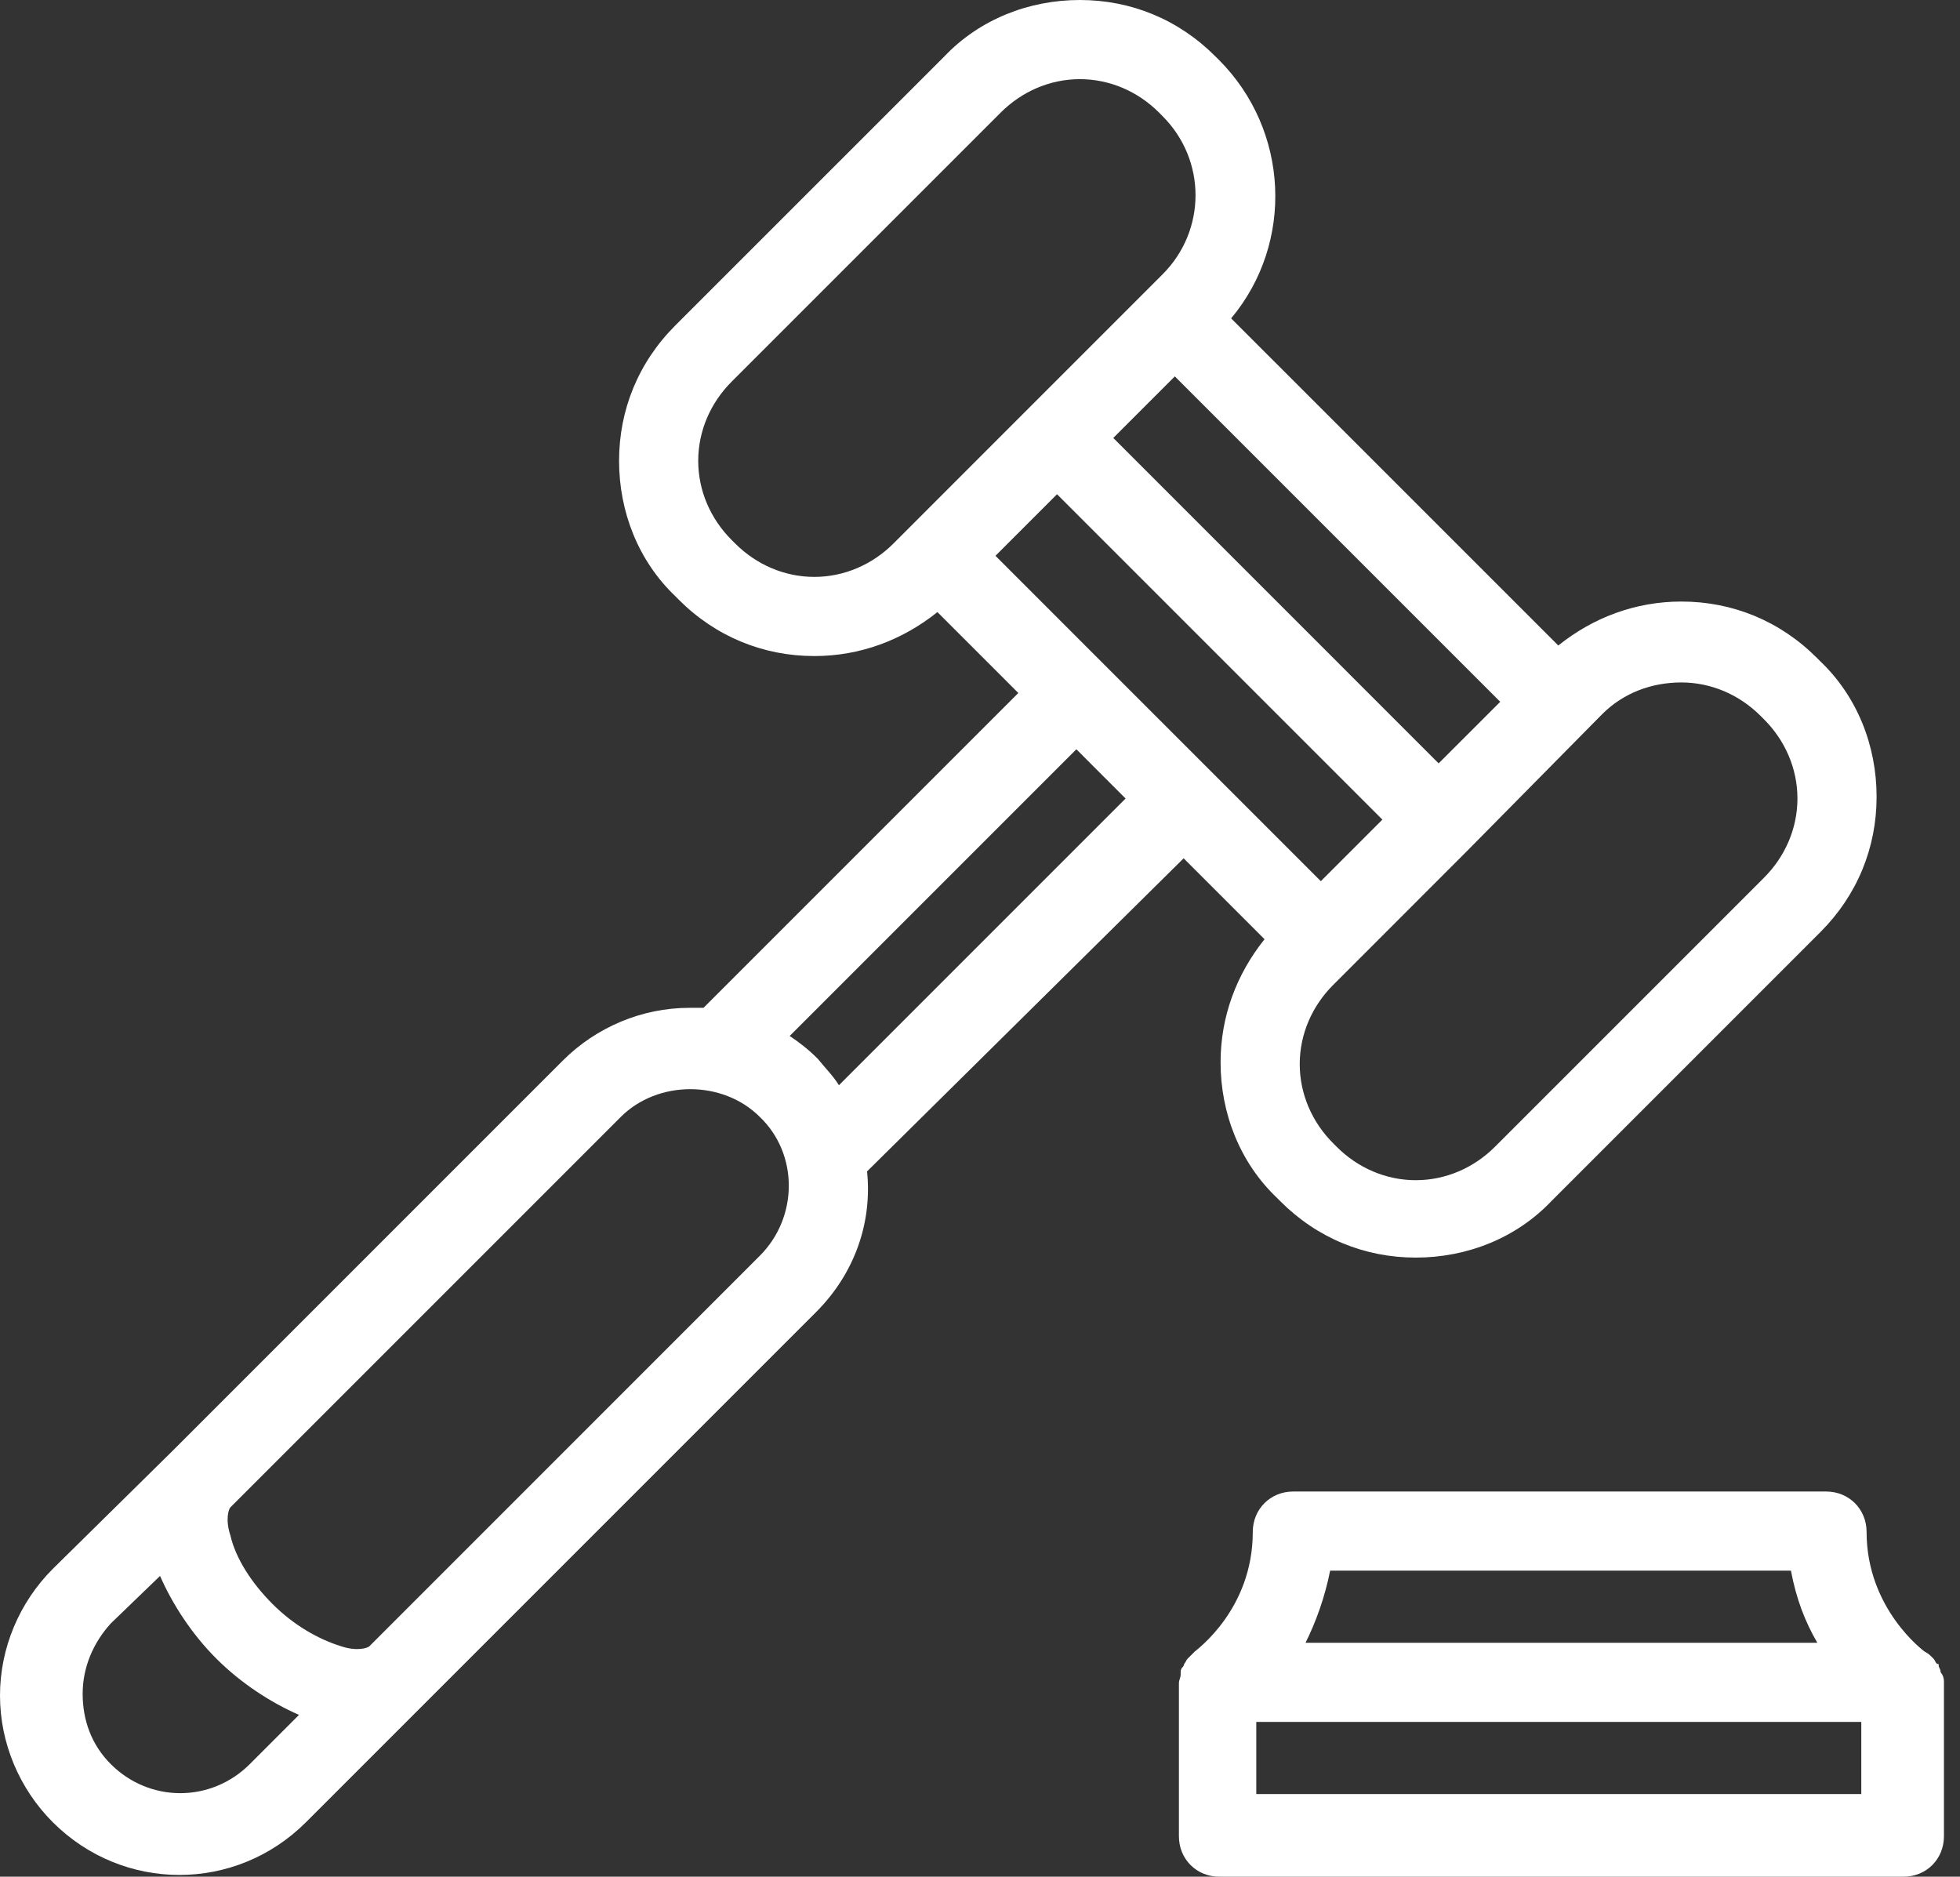 <svg xmlns="http://www.w3.org/2000/svg" width="47" height="45" viewBox="0 0 47 45" fill="none"><rect x="0" y="0" width="47" height="45" fill="#333333" stroke="none"/><path d="M28.383 20.581L30.323 22.521C29.648 23.365 29.269 24.377 29.269 25.473C29.269 26.696 29.733 27.877 30.619 28.721L30.703 28.805C31.588 29.691 32.727 30.155 33.95 30.155C35.173 30.155 36.354 29.691 37.198 28.805L43.65 22.352C44.536 21.467 45 20.328 45 19.105C45 17.882 44.536 16.701 43.65 15.857L43.566 15.773C42.681 14.887 41.542 14.424 40.319 14.424C39.222 14.424 38.21 14.803 37.367 15.478L29.522 7.634C31.04 5.82 30.914 3.121 29.227 1.434L29.142 1.35C28.257 0.464 27.118 0 25.895 0C24.672 0 23.491 0.464 22.648 1.35L16.195 7.802C15.309 8.688 14.845 9.827 14.845 11.05C14.845 12.273 15.309 13.454 16.195 14.297L16.279 14.382C17.165 15.267 18.304 15.731 19.527 15.731C20.623 15.731 21.636 15.351 22.479 14.677L24.419 16.617L16.87 24.166C16.743 24.166 16.659 24.166 16.532 24.166C15.394 24.166 14.297 24.63 13.496 25.431L4.133 34.794L1.265 37.62C0.464 38.421 0 39.517 0 40.656C0 41.795 0.464 42.891 1.265 43.693C2.109 44.536 3.205 44.958 4.302 44.958C5.398 44.958 6.495 44.536 7.338 43.693L19.569 31.462C20.497 30.534 20.918 29.311 20.792 28.088L28.383 20.581ZM38.421 17.123C38.927 16.617 39.602 16.364 40.319 16.364C41.036 16.364 41.71 16.659 42.217 17.165L42.301 17.249C42.807 17.755 43.102 18.43 43.102 19.147C43.102 19.864 42.807 20.539 42.301 21.045L35.848 27.498C35.342 28.004 34.667 28.299 33.95 28.299C33.233 28.299 32.559 28.004 32.053 27.498L31.968 27.413C31.462 26.907 31.167 26.232 31.167 25.515C31.167 24.799 31.462 24.124 31.968 23.618L35.173 20.412L38.421 17.123ZM35.975 16.828L34.498 18.304L26.696 10.501L26.949 10.248L28.172 9.025L35.975 16.828ZM21.425 13.032C20.919 13.538 20.244 13.833 19.527 13.833C18.81 13.833 18.135 13.538 17.629 13.032L17.544 12.947C17.038 12.441 16.743 11.767 16.743 11.05C16.743 10.333 17.038 9.658 17.544 9.152L23.997 2.699C24.503 2.193 25.178 1.898 25.895 1.898C26.612 1.898 27.287 2.193 27.793 2.699L27.877 2.784C28.932 3.838 28.932 5.525 27.877 6.579L23.955 10.501L21.425 13.032ZM23.871 13.327L25.347 11.851L33.149 19.653L31.673 21.129L29.733 19.189L26.19 15.647L23.871 13.327ZM5.989 42.301C5.061 43.229 3.585 43.229 2.657 42.301C2.193 41.837 1.982 41.246 1.982 40.614C1.982 39.981 2.235 39.391 2.657 38.927L3.838 37.788C4.133 38.463 4.597 39.18 5.187 39.77C5.778 40.361 6.495 40.825 7.17 41.12L5.989 42.301ZM18.219 30.112L8.857 39.475C8.814 39.517 8.561 39.602 8.182 39.475C7.634 39.306 7.043 38.969 6.537 38.463C6.031 37.957 5.651 37.366 5.525 36.818C5.398 36.439 5.483 36.185 5.525 36.143L14.887 26.781C15.773 25.895 17.334 25.895 18.219 26.781C19.147 27.666 19.147 29.185 18.219 30.112ZM19.611 25.389C19.4 25.178 19.189 25.009 18.936 24.841L25.811 17.966L26.401 18.557L26.991 19.147L20.117 26.022C19.991 25.811 19.78 25.6 19.611 25.389Z" fill="white"></path><path d="M46.531 40.066C46.531 40.023 46.489 39.981 46.489 39.939C46.489 39.897 46.489 39.897 46.447 39.897C46.404 39.855 46.404 39.813 46.362 39.77L46.32 39.728C46.278 39.686 46.236 39.644 46.151 39.602C46.151 39.602 44.76 38.59 44.76 36.734C44.76 36.186 44.338 35.764 43.79 35.764H31.011C30.463 35.764 30.041 36.186 30.041 36.734C30.041 38.59 28.691 39.559 28.649 39.602C28.607 39.644 28.565 39.686 28.523 39.728L28.48 39.77C28.438 39.813 28.438 39.855 28.396 39.897C28.396 39.897 28.396 39.939 28.354 39.981C28.312 40.023 28.312 40.066 28.312 40.108V40.15C28.312 40.234 28.27 40.276 28.27 40.361V44.03C28.27 44.578 28.691 45 29.239 45H45.645C46.194 45 46.615 44.578 46.615 44.03V40.361C46.615 40.276 46.615 40.234 46.573 40.15C46.531 40.108 46.531 40.066 46.531 40.066ZM31.896 37.662H42.946C43.073 38.337 43.284 38.885 43.579 39.391H31.306C31.559 38.885 31.77 38.294 31.896 37.662ZM44.633 43.018H30.125V41.289H44.633V43.018Z" fill="white"></path></svg>